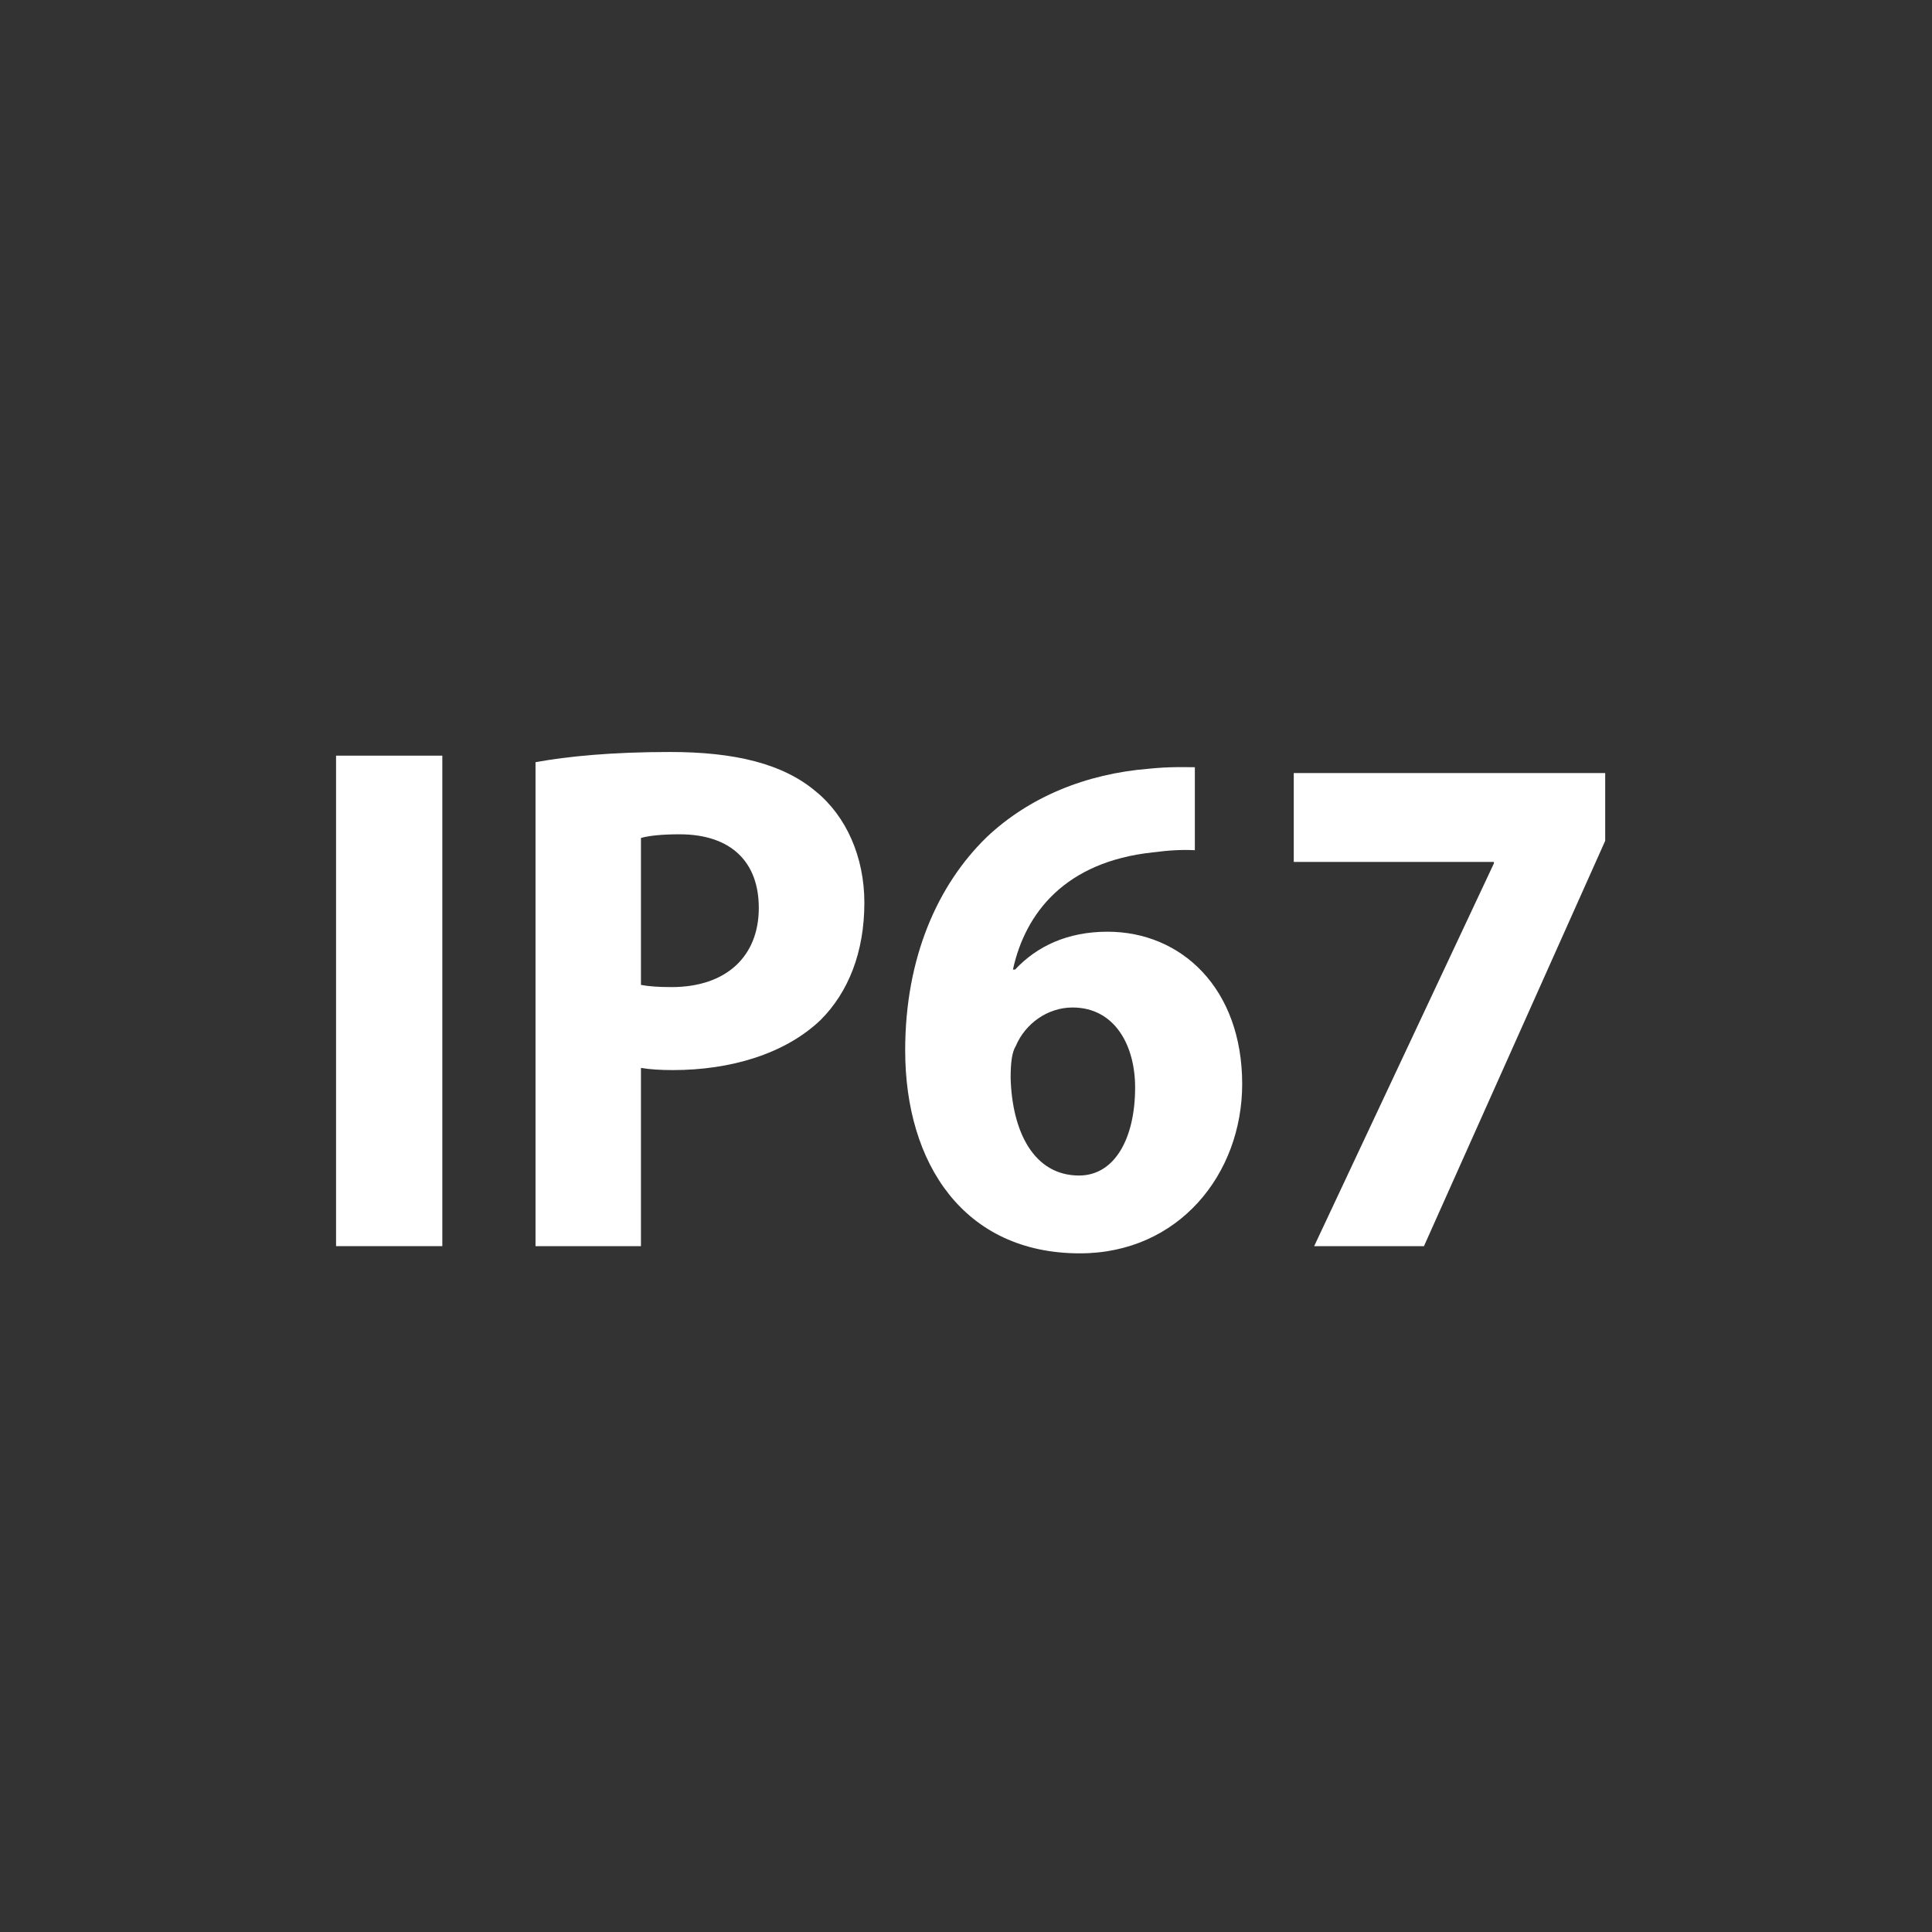 <?xml version="1.0" encoding="utf-8"?>
<!-- Generator: Adobe Illustrator 25.1.0, SVG Export Plug-In . SVG Version: 6.00 Build 0)  -->
<svg version="1.1" id="icone" xmlns="http://www.w3.org/2000/svg" xmlns:xlink="http://www.w3.org/1999/xlink" x="0px" y="0px"
	 viewBox="0 0 142 142" style="enable-background:new 0 0 142 142;" xml:space="preserve">
<rect x="0" y="0" width="142" height="142" fill="#333333" stroke="none"/>
<style type="text/css">
	.st0{fill:#FFFFFF;}
</style>
<rect x="24.7" y="55.54" class="st0" width="7.81" height="36.05"/>
<path class="st0" d="M59.95,58.16c-2.41-2.03-5.94-2.89-10.7-2.89c-4.28,0-7.54,0.32-9.89,0.75v35.57h7.75v-13.1
	c0.64,0.11,1.44,0.16,2.35,0.16c4.22,0,8.24-1.18,10.86-3.69c2.03-2.03,3.21-4.97,3.21-8.61C63.53,62.97,62.19,59.98,59.95,58.16z
	 M49.36,72.55c-0.96,0-1.66-0.05-2.25-0.16v-10.8c0.54-0.16,1.5-0.27,2.83-0.27c3.85,0,5.83,2.09,5.83,5.4
	C55.78,70.25,53.42,72.55,49.36,72.55z"/>
<path class="st0" d="M81.4,68.48c-2.94,0-5.19,1.07-6.79,2.78h-0.16c0.91-4.17,3.85-7.92,10.27-8.61c1.23-0.16,2.19-0.21,3.1-0.16
	v-6.1c-0.75,0-1.82-0.05-3.37,0.11c-4.65,0.37-8.82,2.09-11.93,5.03c-3.58,3.48-5.99,8.82-5.99,15.67c0,8.34,4.33,14.92,12.84,14.92
	c7.27,0,11.93-5.83,11.93-12.46C91.29,72.66,86.85,68.48,81.4,68.48z M79.31,86.4c-3.32,0-4.92-3.21-5.03-7.17
	c0-1.18,0.11-1.92,0.38-2.35c0.7-1.66,2.35-2.83,4.17-2.83c3.1,0,4.6,2.78,4.6,5.88C83.43,83.67,81.93,86.4,79.31,86.4z"/>
<polygon class="st0" points="96.59,91.59 104.66,91.59 117.98,61.8 117.98,56.82 95.09,56.82 95.09,63.35 109.8,63.35 109.8,63.46 
	"/>
</svg>
